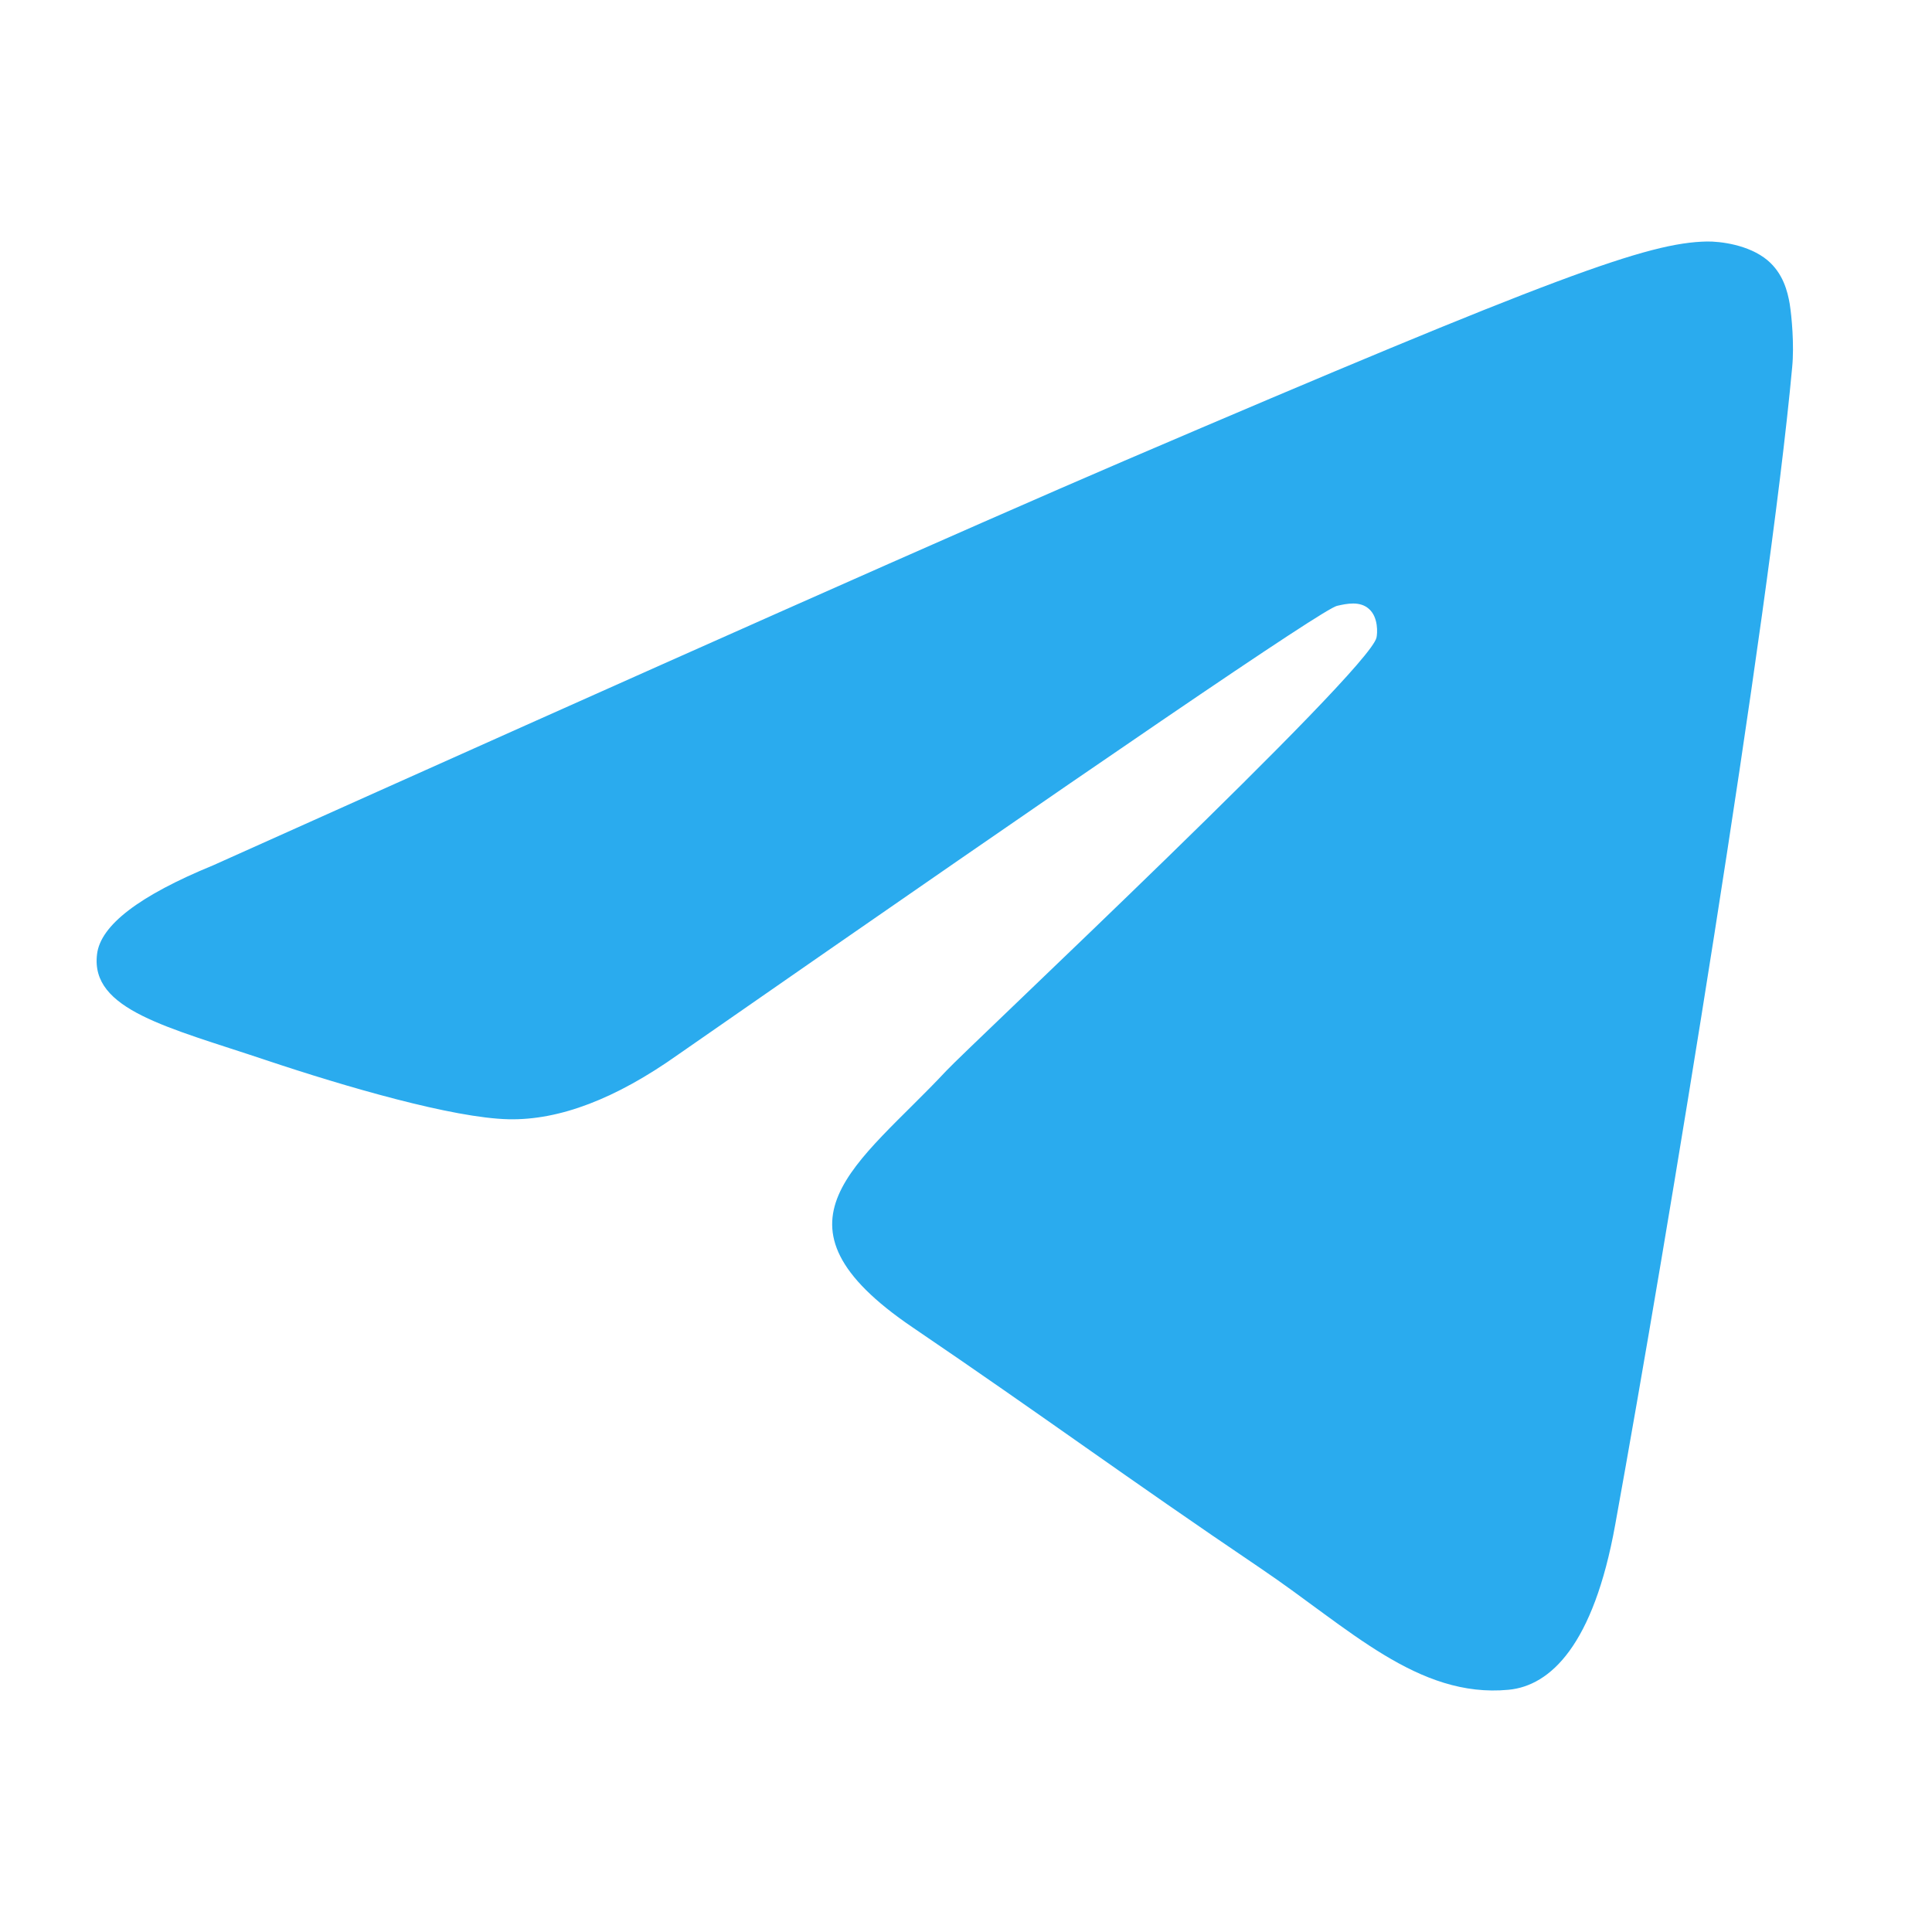 <?xml version="1.0" encoding="UTF-8"?> <svg xmlns="http://www.w3.org/2000/svg" width="40" height="40" viewBox="0 0 40 40" fill="none"><path d="M4.414 17.915C13.844 13.682 20.13 10.891 23.274 9.542C32.259 5.692 34.123 5.023 35.341 5C35.609 4.996 36.205 5.064 36.594 5.388C36.918 5.662 37.009 6.031 37.054 6.291C37.095 6.55 37.15 7.142 37.105 7.603C36.62 12.874 34.513 25.664 33.441 31.568C32.991 34.066 32.097 34.903 31.233 34.985C29.353 35.163 27.928 33.706 26.109 32.477C23.264 30.554 21.657 29.357 18.892 27.48C15.698 25.312 17.77 24.12 19.59 22.172C20.065 21.662 28.342 13.904 28.499 13.2C28.519 13.112 28.539 12.784 28.347 12.611C28.16 12.438 27.882 12.497 27.68 12.544C27.392 12.611 22.849 15.709 14.036 21.837C12.747 22.751 11.58 23.196 10.529 23.173C9.377 23.147 7.153 22.5 5.501 21.947C3.479 21.268 1.867 20.909 2.009 19.757C2.079 19.157 2.883 18.543 4.414 17.915Z" fill="#2AABEE"></path></svg> 
